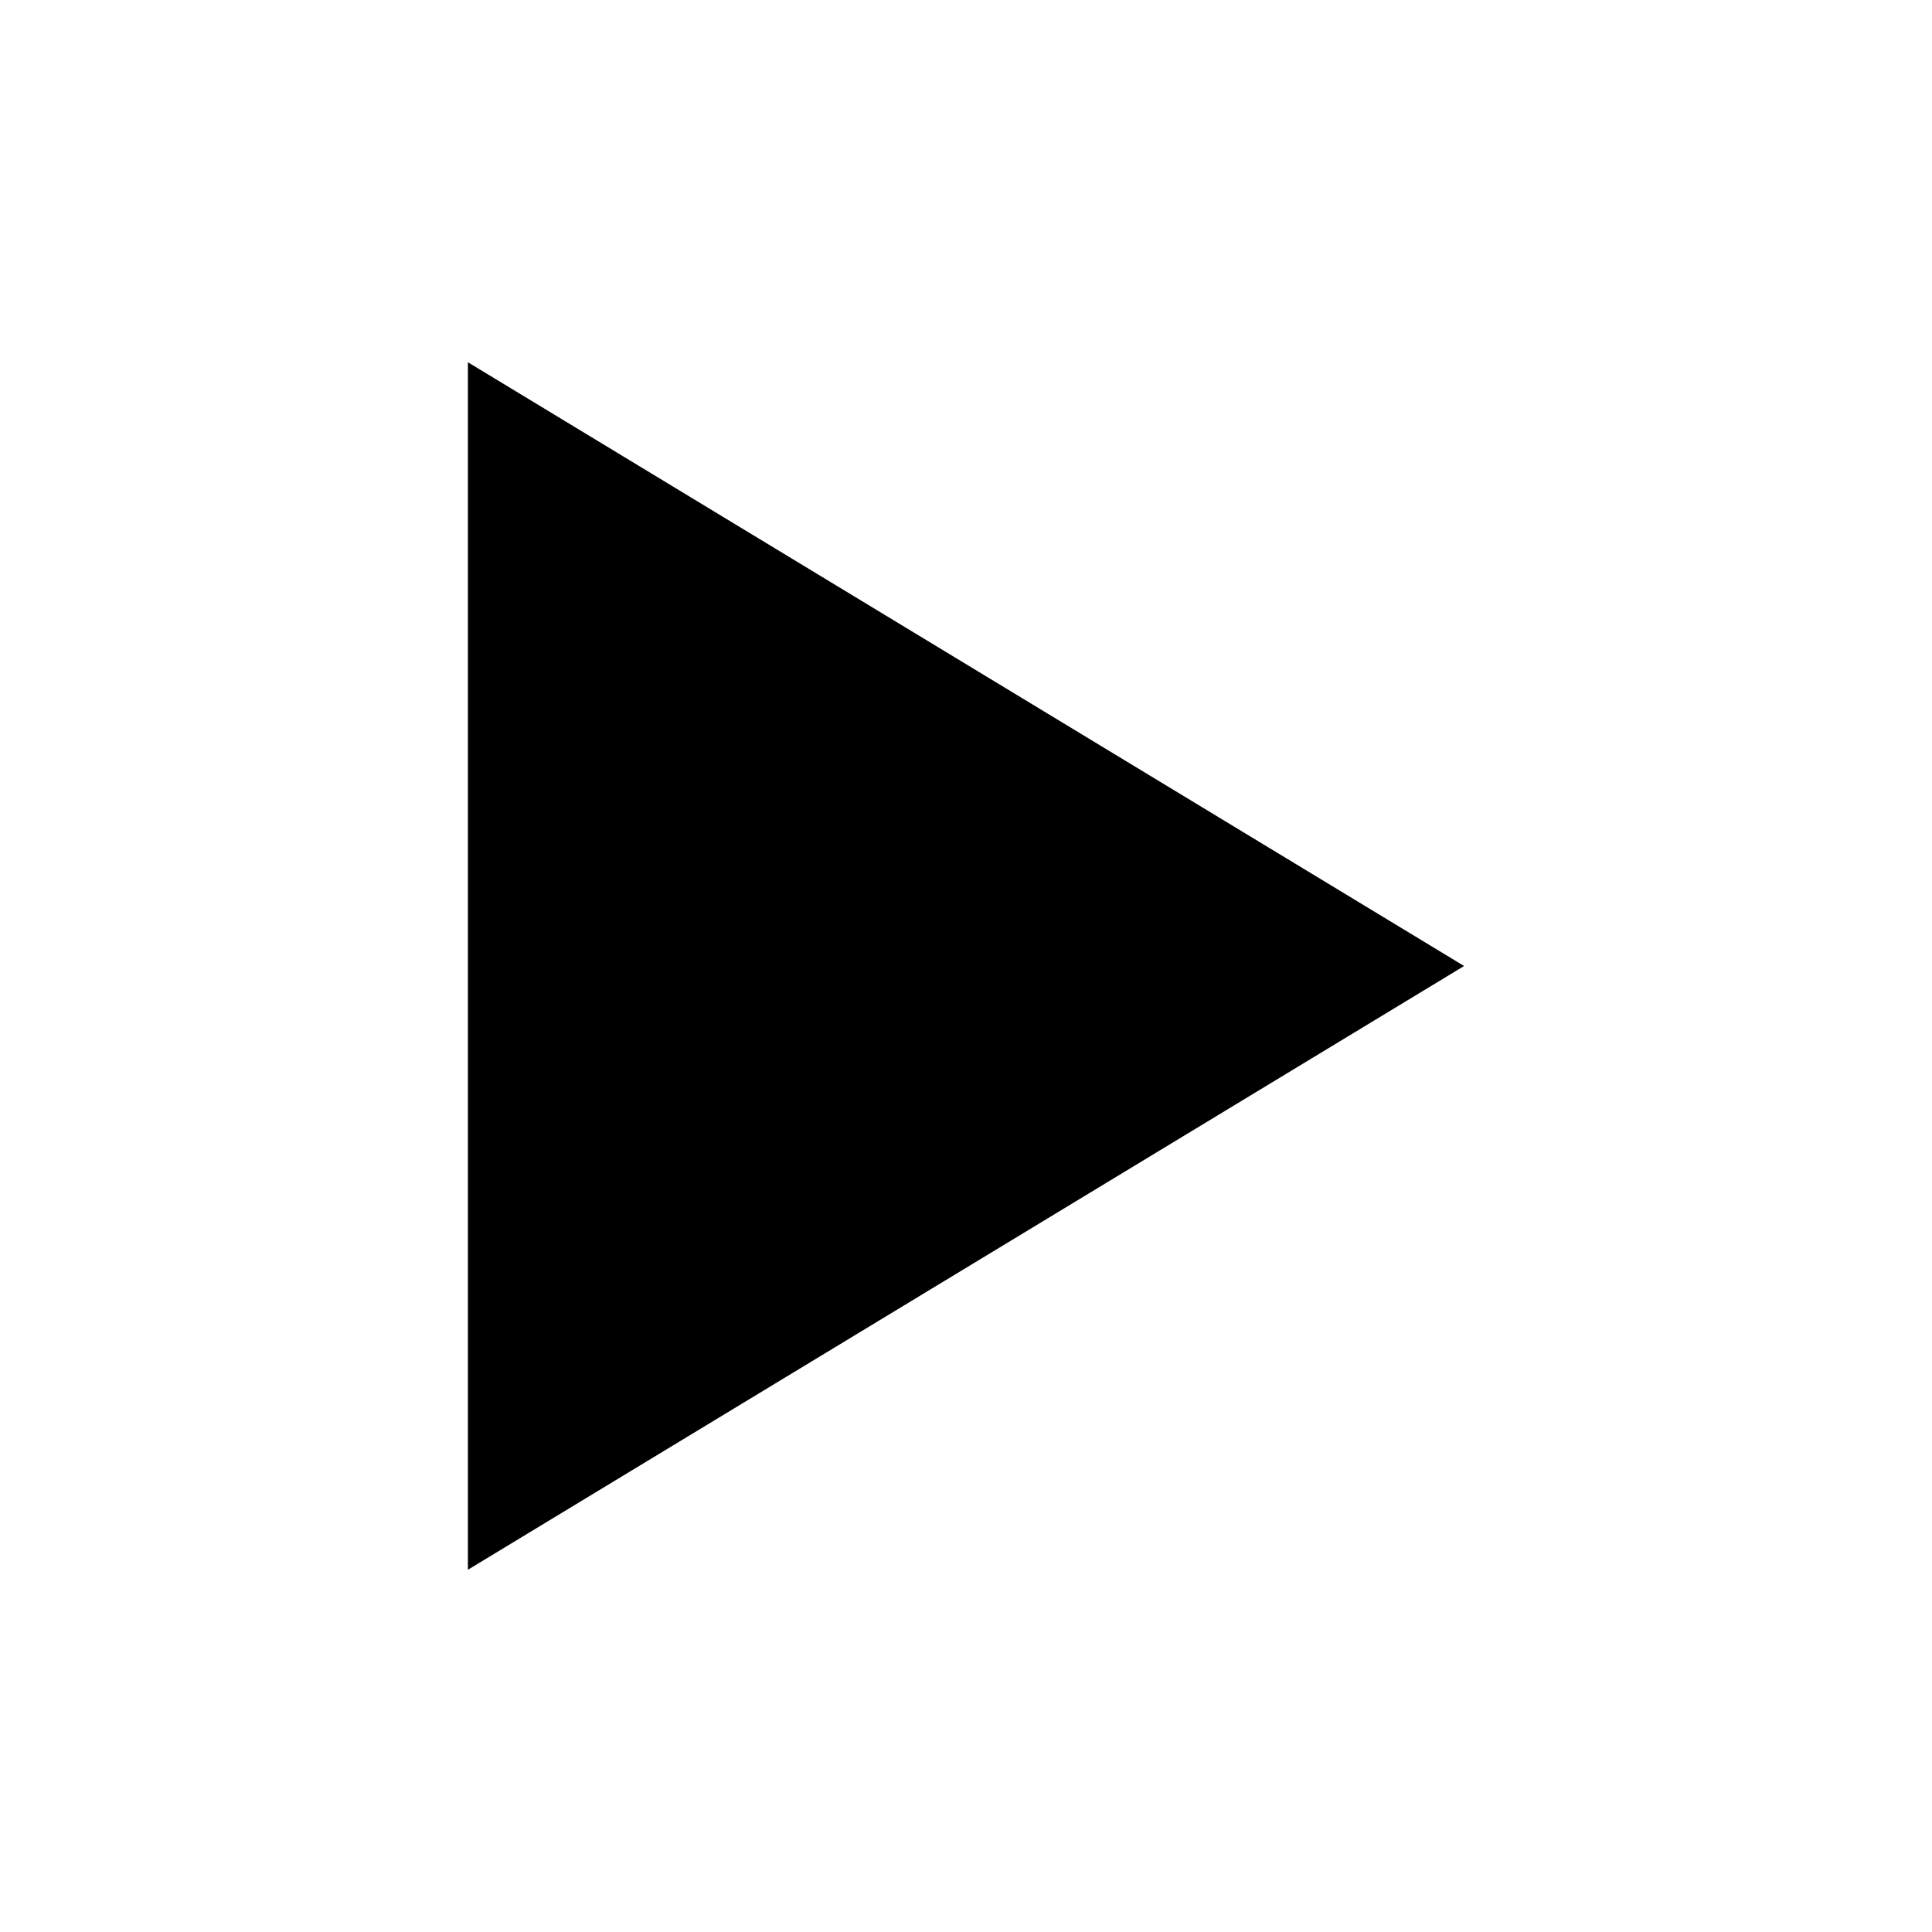 <?xml version="1.0" encoding="utf-8"?>
<svg fill="#000000" width="800px" height="800px" viewBox="-60 0 512 512" xmlns="http://www.w3.org/2000/svg" ><title>play</title><path d="M64 96L328 256 64 416 64 96Z" /></svg>
